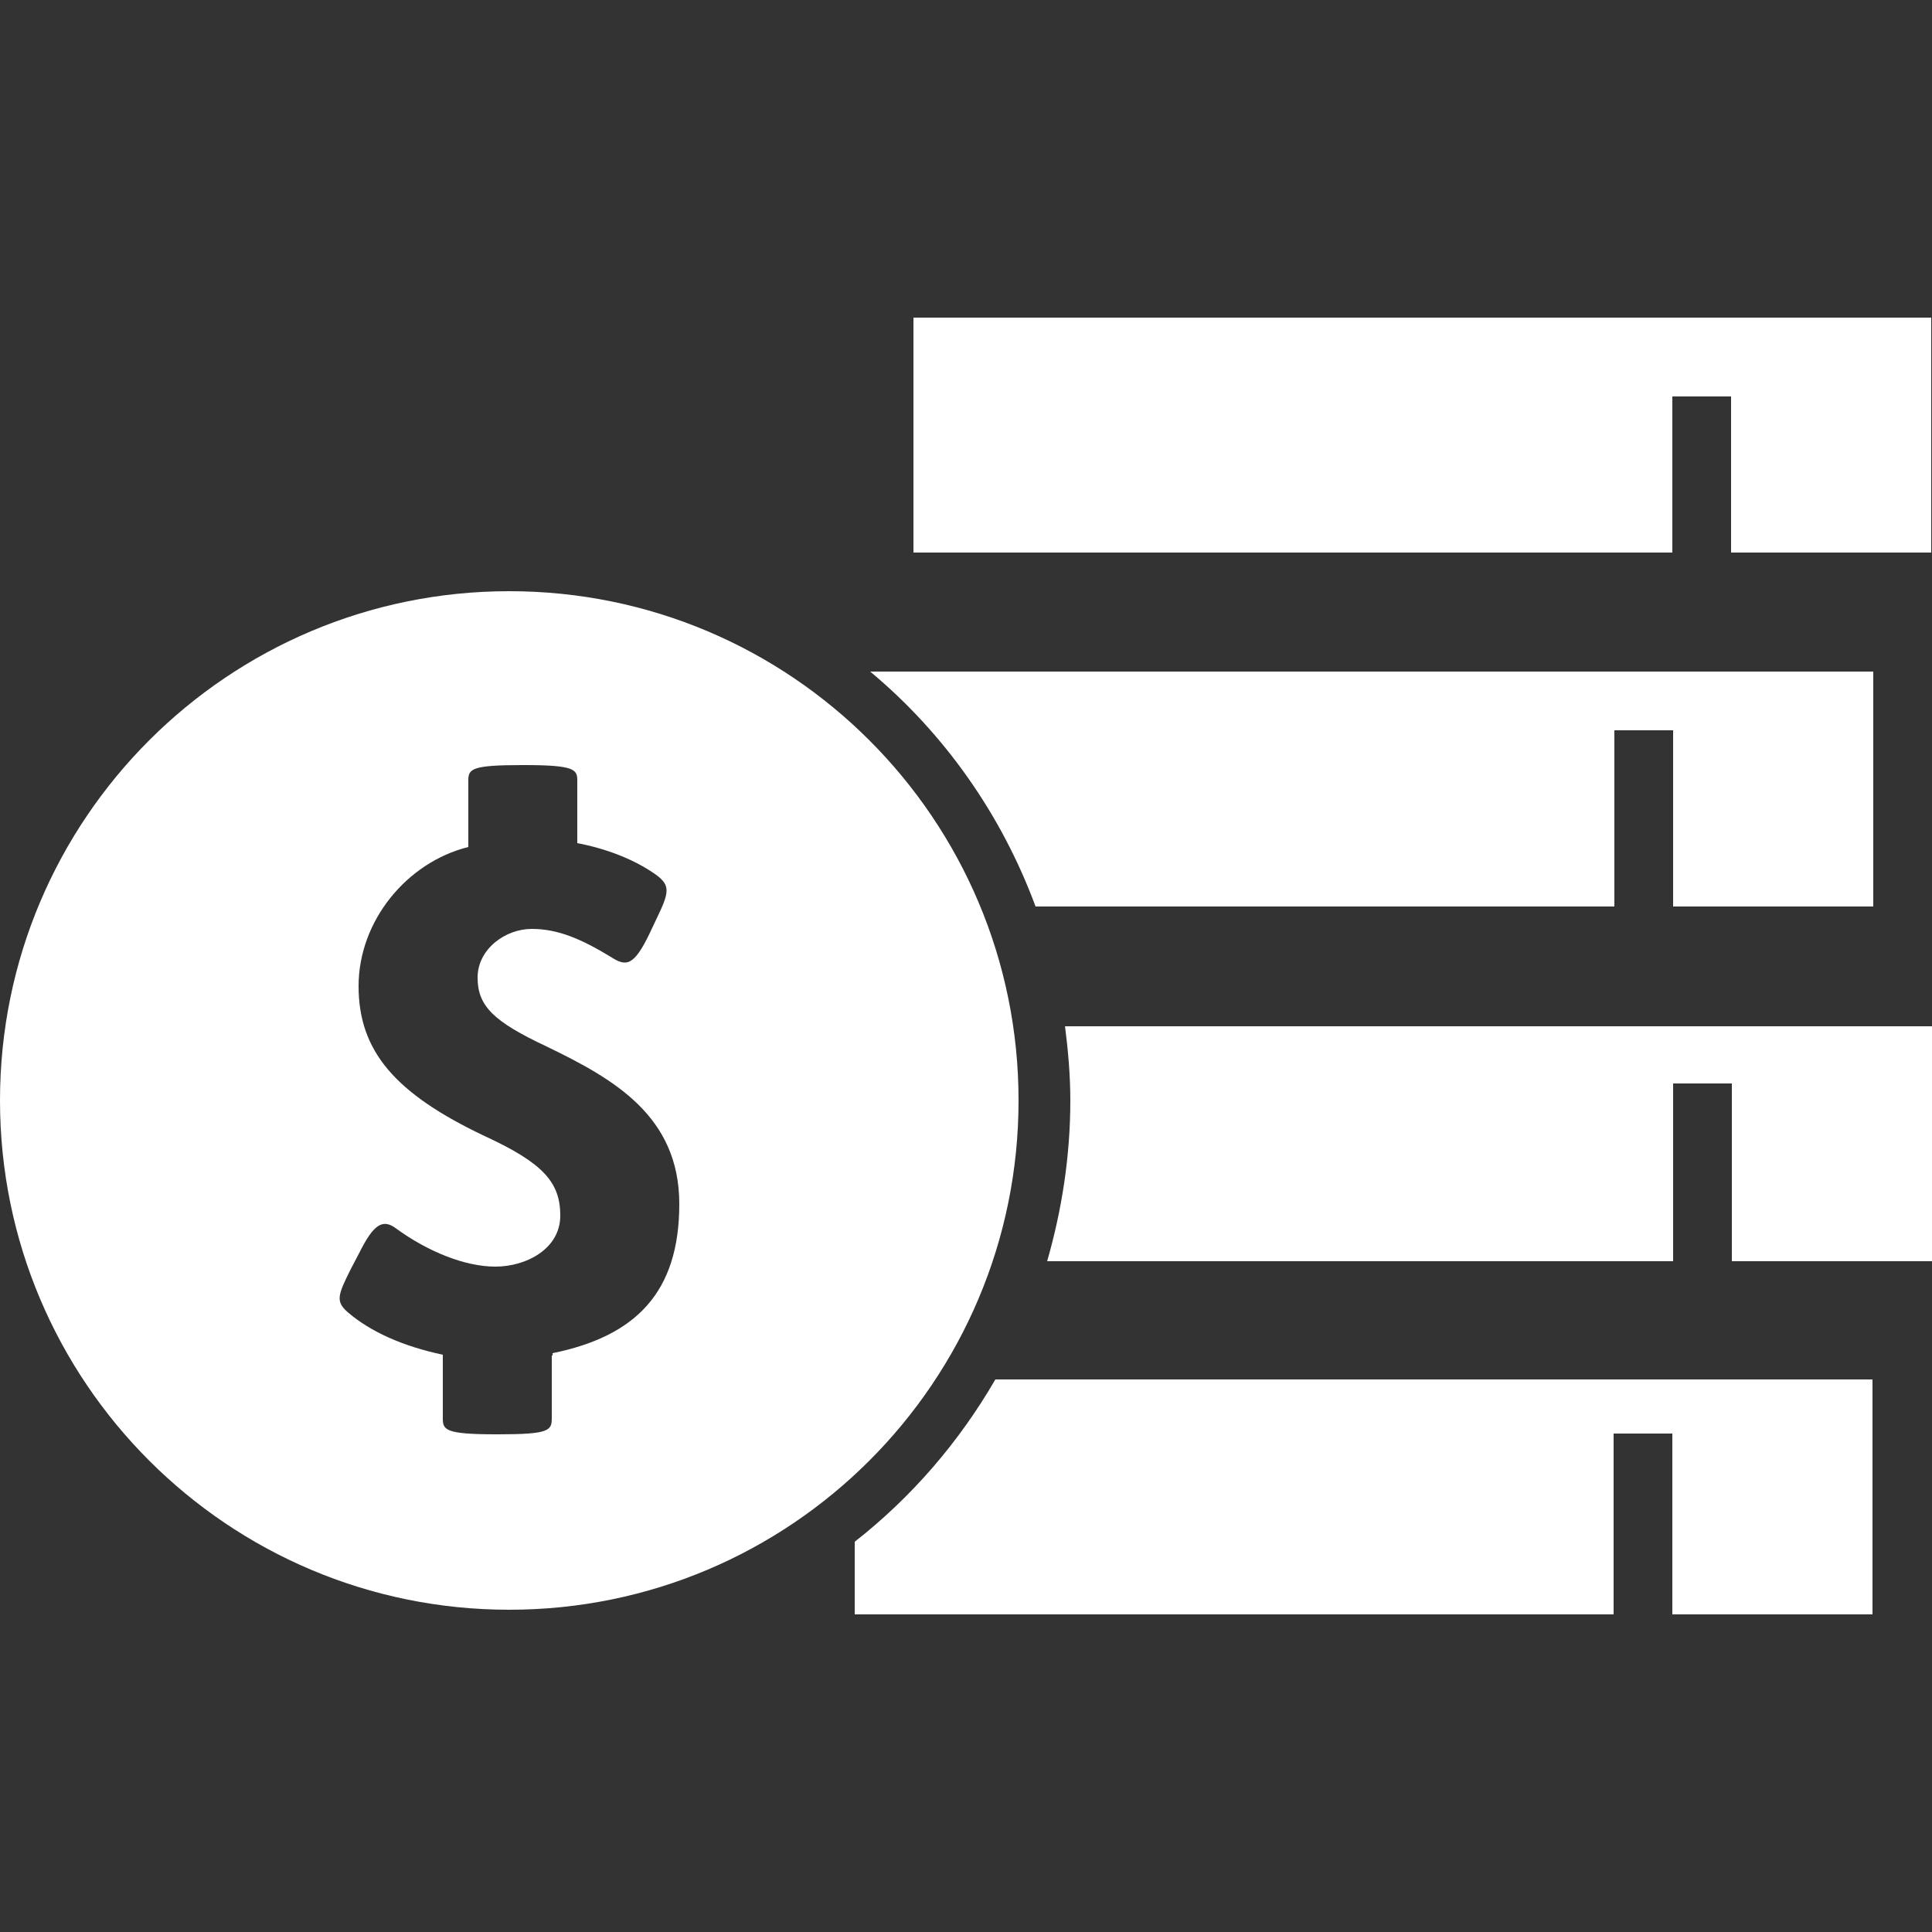 <?xml version="1.0" encoding="UTF-8"?>
<svg id="Layer_1" xmlns="http://www.w3.org/2000/svg" version="1.1" viewBox="0 0 250 250">
  <rect x="0" y="0" width="250" height="250" fill="#333333" stroke="none"/>
  <!-- Generator: Adobe Illustrator 29.0.1, SVG Export Plug-In . SVG Version: 2.1.0 Build 192)  -->
  <defs>
    <style>
      .st0 {
        fill: #fff;
      }
    </style>
  </defs>
  <path class="st0" d="M65.9,76.5C29.5,76.5,0,106,0,142.4s29.5,65.9,65.9,65.9,65.9-29.5,65.9-65.9-29.5-65.9-65.9-65.9ZM71.4,175.4v8.1c0,1.6-.3,2.1-6.9,2.1h-.3c-6.7,0-6.9-.6-6.9-2.1v-8.2c-5.2-1.1-9.4-3-12.3-5.5-1.6-1.4-1.3-2.2.4-5.6l1.1-2.1c1.8-3.6,3-4.5,4.8-3.1,4,2.9,8.8,4.9,12.8,4.9s8.4-2.3,8.4-6.6-2.2-6.8-9.8-10.3c-11.6-5.5-16.3-11-16.3-19.4s6.2-16,14.2-18v-8.6c0-1.5.4-2,7-2h.3c6.5,0,6.8.6,6.8,2v8.1c3.7.7,7.4,2.1,10.2,4.1,1.9,1.4,1.7,2.3,0,5.8l-.8,1.7c-2.1,4.4-3.1,4.4-5.1,3.1-3.8-2.3-6.8-3.6-10.2-3.6s-7,2.6-7,6.3,2.1,5.7,8.9,8.9c8.7,4.2,17.2,9,17.2,20.4s-5.6,17.1-16.4,19.3h0v.3ZM137.8,132.7c.4,3.1.7,6.4.7,9.7,0,7.2-1.1,14.2-3,20.8h81v-23h7.6v23h25.9v-30.4h-112.2ZM112.6,86.9c9.6,8,17,18.5,21.4,30.4h74.9v-22.8h7.6v22.8h25.9v-30.4s-129.8,0-129.8,0ZM118.2,41.1v30.4h98.2v-20.2h7.6v20.2h25.9v-30.4H118.1h.1ZM128.8,178.5c-4.7,8.1-10.8,15.2-18.2,21v9.4h98.2v-23.4h7.6v23.4h25.9v-30.4h-113.6,0Z"/>
</svg>
